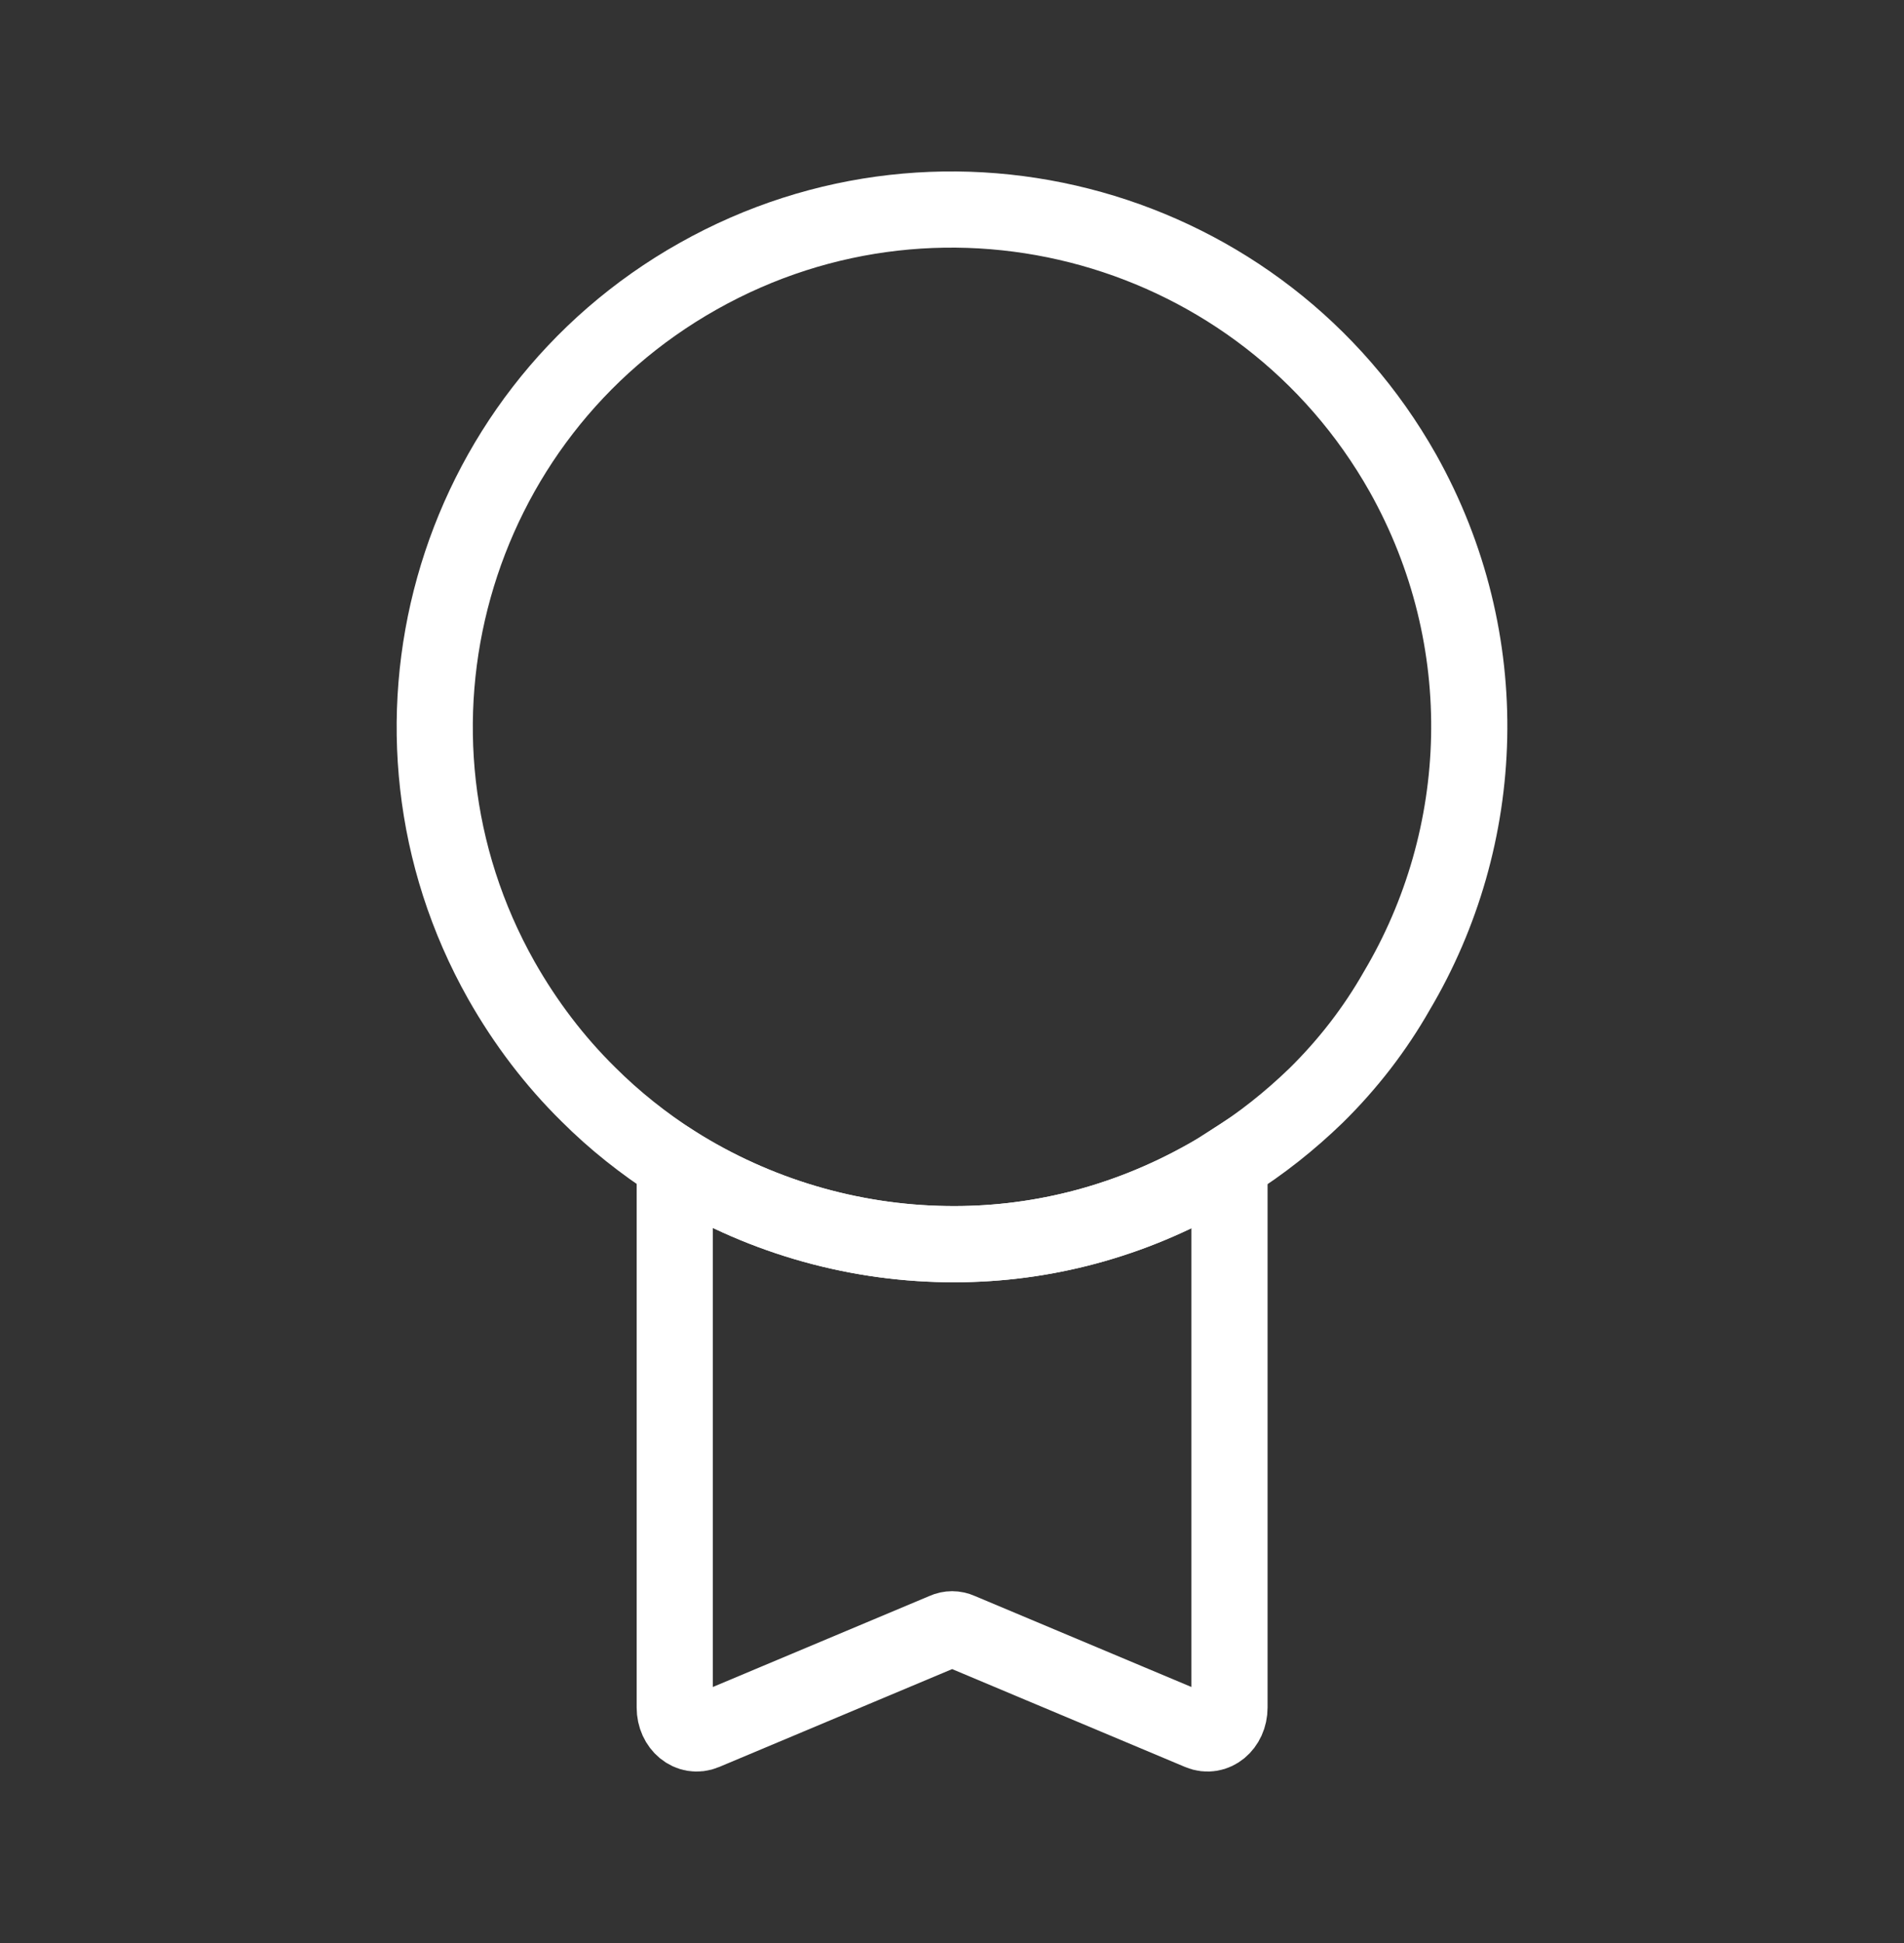 <?xml version="1.0" encoding="UTF-8"?>
<svg xmlns="http://www.w3.org/2000/svg" width="50" height="51" viewBox="0 0 50 51" fill="none">
  <rect x="0" y="0" width="50" height="51" fill="#333333" stroke="none"/>
  <path d="M36.678 26.011C36.109 27.01 35.401 27.928 34.564 28.752C33.879 29.415 33.124 30.019 32.287 30.541C32.09 30.669 31.881 30.797 31.672 30.913C29.499 32.133 27.164 32.691 24.852 32.656C22.331 32.621 19.857 31.889 17.719 30.541C16.906 30.019 16.14 29.415 15.443 28.718C14.571 27.858 13.805 26.859 13.166 25.732C9.483 19.203 11.806 10.92 18.335 7.249C24.875 3.567 33.158 5.89 36.841 12.419C39.304 16.81 39.072 21.98 36.678 26.011Z" stroke="white" stroke-width="2" stroke-miterlimit="10"></path>
  <path d="M32.287 30.541V44.819C32.287 45.295 31.892 45.62 31.509 45.458L25.201 42.809C25.073 42.751 24.933 42.751 24.806 42.809L18.498 45.458C18.114 45.62 17.719 45.295 17.719 44.819V30.541C19.857 31.889 22.331 32.621 24.852 32.656C27.164 32.691 29.499 32.133 31.671 30.913C31.881 30.797 32.09 30.669 32.287 30.541Z" stroke="white" stroke-width="2" stroke-miterlimit="10"></path>
</svg>
